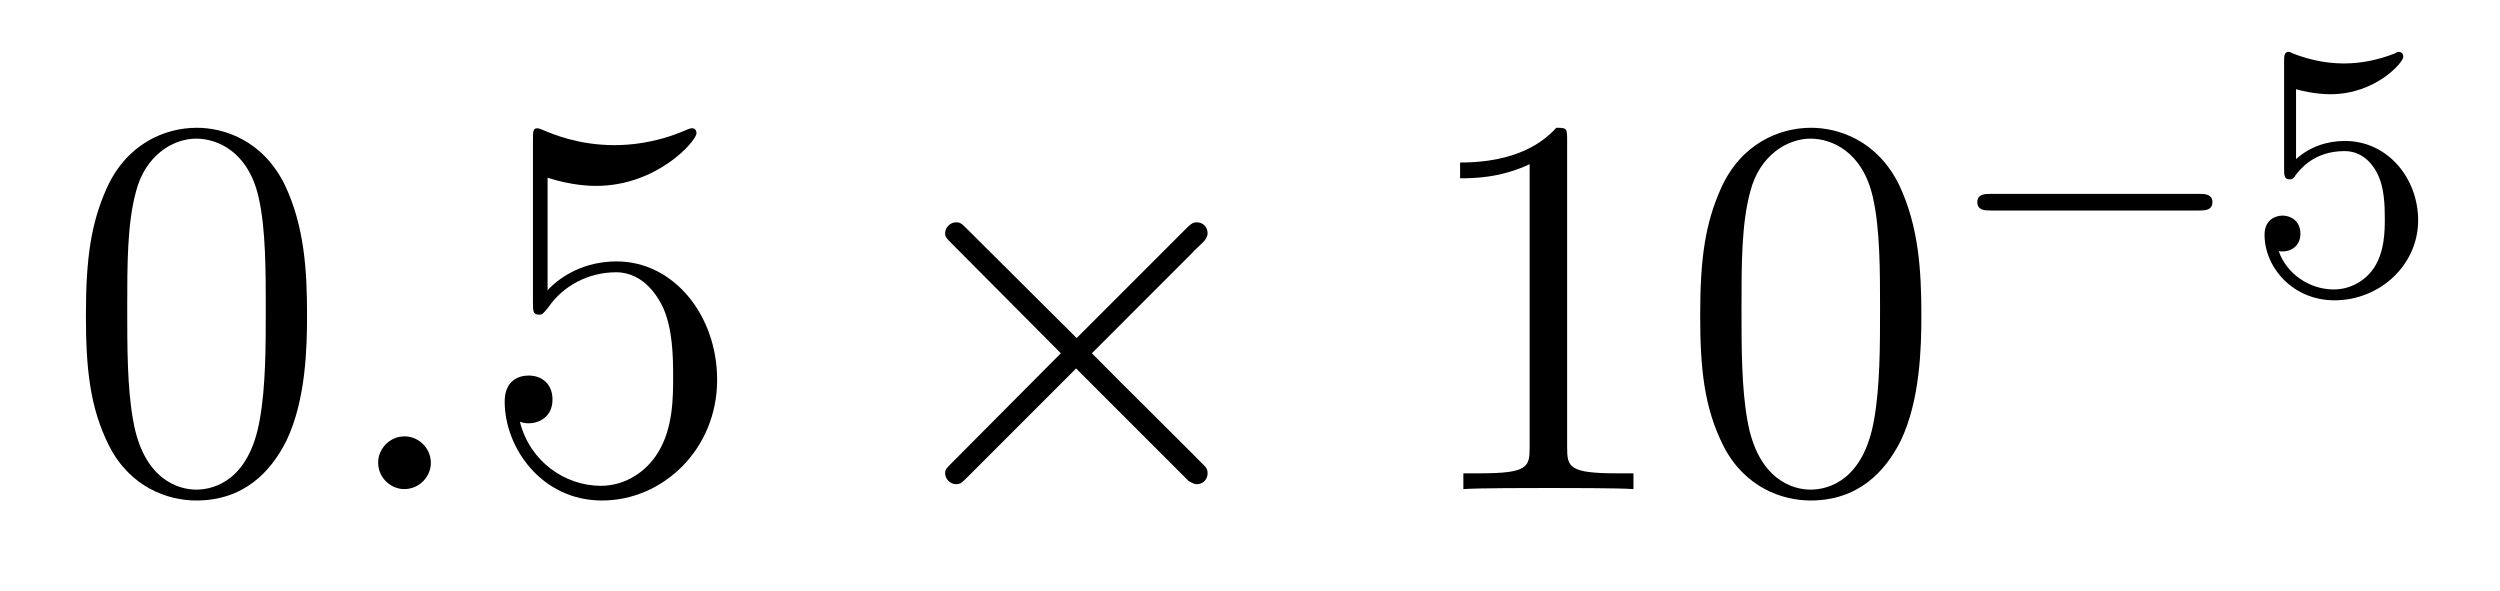 <?xml version='1.0' encoding='UTF-8'?>
<!-- This file was generated by dvisvgm 1.15.1 -->
<svg height='13pt' version='1.1' viewBox='0 -13 55 13' width='55pt' xmlns='http://www.w3.org/2000/svg' xmlns:xlink='http://www.w3.org/1999/xlink'>
<g id='page1'>
<g transform='matrix(1 0 0 1 -127 652)'>
<path d='M133.755 -658.065C133.755 -659.058 133.696 -660.026 133.265 -660.934C132.775 -661.927 131.914 -662.189 131.329 -662.189C130.635 -662.189 129.787 -661.843 129.344 -660.851C129.01 -660.097 128.89 -659.356 128.89 -658.065C128.89 -656.906 128.974 -656.033 129.404 -655.184C129.87 -654.276 130.695 -653.989 131.317 -653.989C132.357 -653.989 132.954 -654.611 133.301 -655.304C133.732 -656.2 133.755 -657.372 133.755 -658.065ZM131.317 -654.228C130.934 -654.228 130.157 -654.443 129.93 -655.746C129.799 -656.463 129.799 -657.372 129.799 -658.209C129.799 -659.189 129.799 -660.073 129.99 -660.779C130.193 -661.58 130.803 -661.95 131.317 -661.95C131.771 -661.95 132.464 -661.675 132.692 -660.648C132.847 -659.966 132.847 -659.022 132.847 -658.209C132.847 -657.408 132.847 -656.499 132.715 -655.77C132.488 -654.455 131.735 -654.228 131.317 -654.228Z' fill-rule='evenodd'/>
<path d='M136.479 -654.814C136.479 -655.16 136.191 -655.4 135.905 -655.4C135.558 -655.4 135.319 -655.113 135.319 -654.826C135.319 -654.479 135.606 -654.24 135.893 -654.24C136.239 -654.24 136.479 -654.527 136.479 -654.814Z' fill-rule='evenodd'/>
<path d='M139.047 -661.09C139.561 -660.922 139.98 -660.91 140.111 -660.91C141.462 -660.91 142.323 -661.902 142.323 -662.07C142.323 -662.118 142.299 -662.178 142.227 -662.178C142.203 -662.178 142.179 -662.178 142.072 -662.13C141.402 -661.843 140.828 -661.807 140.518 -661.807C139.729 -661.807 139.167 -662.046 138.94 -662.142C138.856 -662.178 138.832 -662.178 138.82 -662.178C138.725 -662.178 138.725 -662.106 138.725 -661.914V-658.364C138.725 -658.149 138.725 -658.077 138.868 -658.077C138.928 -658.077 138.94 -658.089 139.059 -658.233C139.394 -658.723 139.956 -659.01 140.553 -659.01C141.187 -659.01 141.498 -658.424 141.593 -658.221C141.797 -657.754 141.809 -657.169 141.809 -656.714C141.809 -656.26 141.809 -655.579 141.474 -655.041C141.211 -654.611 140.745 -654.312 140.219 -654.312C139.43 -654.312 138.653 -654.85 138.438 -655.722C138.498 -655.698 138.569 -655.687 138.629 -655.687C138.832 -655.687 139.155 -655.806 139.155 -656.212C139.155 -656.547 138.928 -656.738 138.629 -656.738C138.414 -656.738 138.103 -656.631 138.103 -656.165C138.103 -655.148 138.916 -653.989 140.243 -653.989C141.593 -653.989 142.777 -655.125 142.777 -656.643C142.777 -658.065 141.821 -659.249 140.566 -659.249C139.884 -659.249 139.358 -658.95 139.047 -658.615V-661.09Z' fill-rule='evenodd'/>
<path d='M150.686 -657.563L148.296 -659.942C148.152 -660.086 148.128 -660.109 148.032 -660.109C147.913 -660.109 147.793 -660.002 147.793 -659.87C147.793 -659.787 147.817 -659.763 147.949 -659.631L150.339 -657.228L147.949 -654.826C147.817 -654.694 147.793 -654.67 147.793 -654.587C147.793 -654.455 147.913 -654.348 148.032 -654.348C148.128 -654.348 148.152 -654.372 148.296 -654.515L150.674 -656.894L153.149 -654.419C153.173 -654.408 153.256 -654.348 153.328 -654.348C153.471 -654.348 153.567 -654.455 153.567 -654.587C153.567 -654.611 153.567 -654.658 153.531 -654.718C153.519 -654.742 151.619 -656.619 151.021 -657.228L153.209 -659.416C153.268 -659.488 153.448 -659.643 153.507 -659.715C153.519 -659.739 153.567 -659.787 153.567 -659.87C153.567 -660.002 153.471 -660.109 153.328 -660.109C153.232 -660.109 153.185 -660.062 153.053 -659.93L150.686 -657.563Z' fill-rule='evenodd'/>
<path d='M161.477 -661.902C161.477 -662.178 161.477 -662.189 161.238 -662.189C160.951 -661.867 160.353 -661.424 159.122 -661.424V-661.078C159.397 -661.078 159.995 -661.078 160.652 -661.388V-655.16C160.652 -654.73 160.617 -654.587 159.564 -654.587H159.194V-654.24C159.517 -654.264 160.676 -654.264 161.071 -654.264C161.465 -654.264 162.613 -654.264 162.936 -654.24V-654.587H162.565C161.513 -654.587 161.477 -654.73 161.477 -655.16V-661.902ZM169.27 -658.065C169.27 -659.058 169.21 -660.026 168.78 -660.934C168.29 -661.927 167.429 -662.189 166.843 -662.189C166.15 -662.189 165.301 -661.843 164.859 -660.851C164.524 -660.097 164.404 -659.356 164.404 -658.065C164.404 -656.906 164.488 -656.033 164.918 -655.184C165.385 -654.276 166.21 -653.989 166.831 -653.989C167.871 -653.989 168.469 -654.611 168.816 -655.304C169.246 -656.2 169.27 -657.372 169.27 -658.065ZM166.831 -654.228C166.449 -654.228 165.672 -654.443 165.444 -655.746C165.313 -656.463 165.313 -657.372 165.313 -658.209C165.313 -659.189 165.313 -660.073 165.504 -660.779C165.707 -661.58 166.317 -661.95 166.831 -661.95C167.285 -661.95 167.979 -661.675 168.206 -660.648C168.361 -659.966 168.361 -659.022 168.361 -658.209C168.361 -657.408 168.361 -656.499 168.23 -655.77C168.003 -654.455 167.25 -654.228 166.831 -654.228Z' fill-rule='evenodd'/>
<path d='M175.37 -660.369C175.497 -660.369 175.673 -660.369 175.673 -660.552C175.673 -660.735 175.497 -660.735 175.37 -660.735H170.804C170.677 -660.735 170.501 -660.735 170.501 -660.552C170.501 -660.369 170.677 -660.369 170.804 -660.369H175.37Z' fill-rule='evenodd'/>
<path d='M177.513 -663.038C177.617 -663.006 177.936 -662.927 178.27 -662.927C179.266 -662.927 179.872 -663.628 179.872 -663.747C179.872 -663.835 179.816 -663.859 179.776 -663.859C179.76 -663.859 179.744 -663.859 179.673 -663.819C179.362 -663.7 178.995 -663.604 178.565 -663.604C178.095 -663.604 177.705 -663.723 177.457 -663.819C177.378 -663.859 177.362 -663.859 177.354 -663.859C177.25 -663.859 177.25 -663.771 177.25 -663.628V-661.293C177.25 -661.15 177.25 -661.054 177.378 -661.054C177.441 -661.054 177.465 -661.086 177.505 -661.15C177.601 -661.269 177.904 -661.676 178.581 -661.676C179.027 -661.676 179.242 -661.309 179.314 -661.158C179.45 -660.871 179.466 -660.504 179.466 -660.193C179.466 -659.899 179.458 -659.468 179.235 -659.118C179.083 -658.879 178.764 -658.632 178.342 -658.632C177.824 -658.632 177.314 -658.958 177.131 -659.476C177.155 -659.468 177.202 -659.468 177.21 -659.468C177.434 -659.468 177.609 -659.612 177.609 -659.859C177.609 -660.154 177.378 -660.257 177.218 -660.257C177.075 -660.257 176.82 -660.177 176.82 -659.835C176.82 -659.118 177.441 -658.393 178.358 -658.393C179.354 -658.393 180.199 -659.166 180.199 -660.154C180.199 -661.078 179.529 -661.899 178.589 -661.899C178.191 -661.899 177.816 -661.771 177.513 -661.5V-663.038Z' fill-rule='evenodd'/>
</g>
</g>
</svg>
